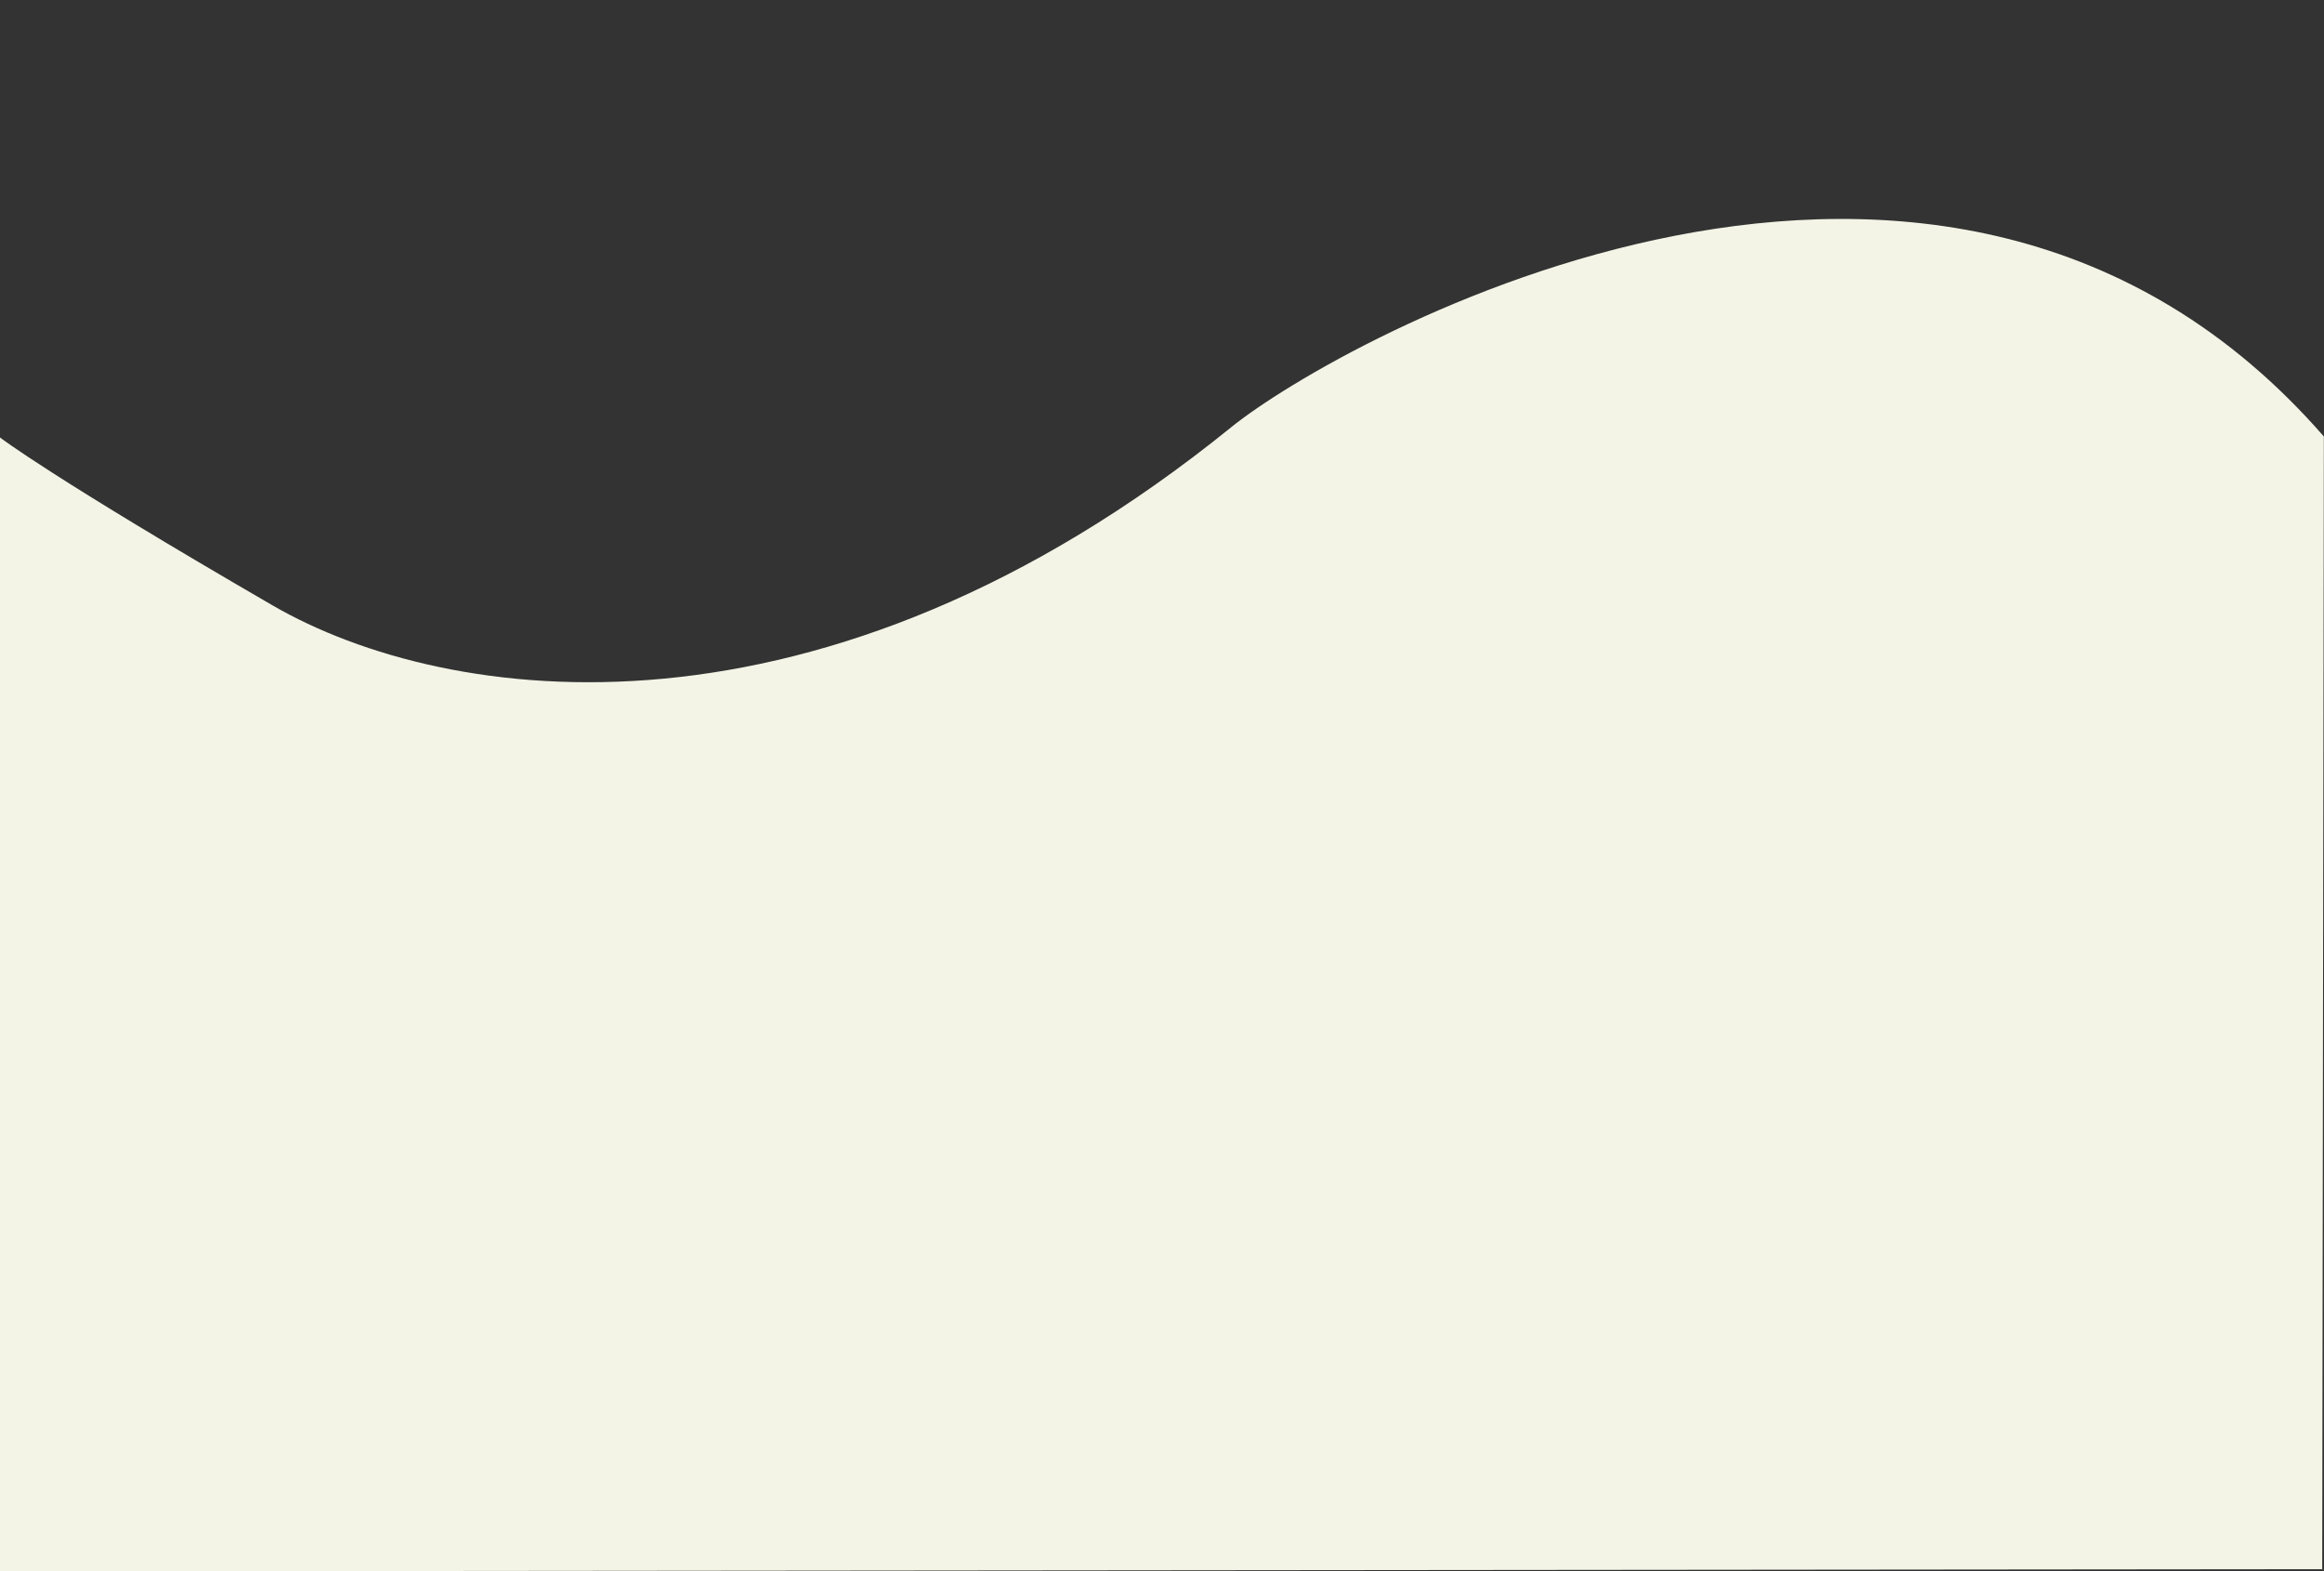 <?xml version="1.0" encoding="UTF-8" standalone="no"?><svg xmlns="http://www.w3.org/2000/svg" xmlns:xlink="http://www.w3.org/1999/xlink" data-name="Layer 1" fill="#000000" height="617.9" preserveAspectRatio="xMidYMid meet" version="1" viewBox="1.9 -54.0 913.8 617.9" width="913.8" zoomAndPan="magnify"><rect x="1.9" y="-54.0" width="913.8" height="617.9" fill="#333333" stroke="none"/><g id="change1_1"><path d="M915,563l-913.14.88V118S21.82,133.46,109,184c69,40,216.11,60.24,377-70,42-34,280-168,429.64,3.62Z" fill="#f3f4e6"/></g></svg>